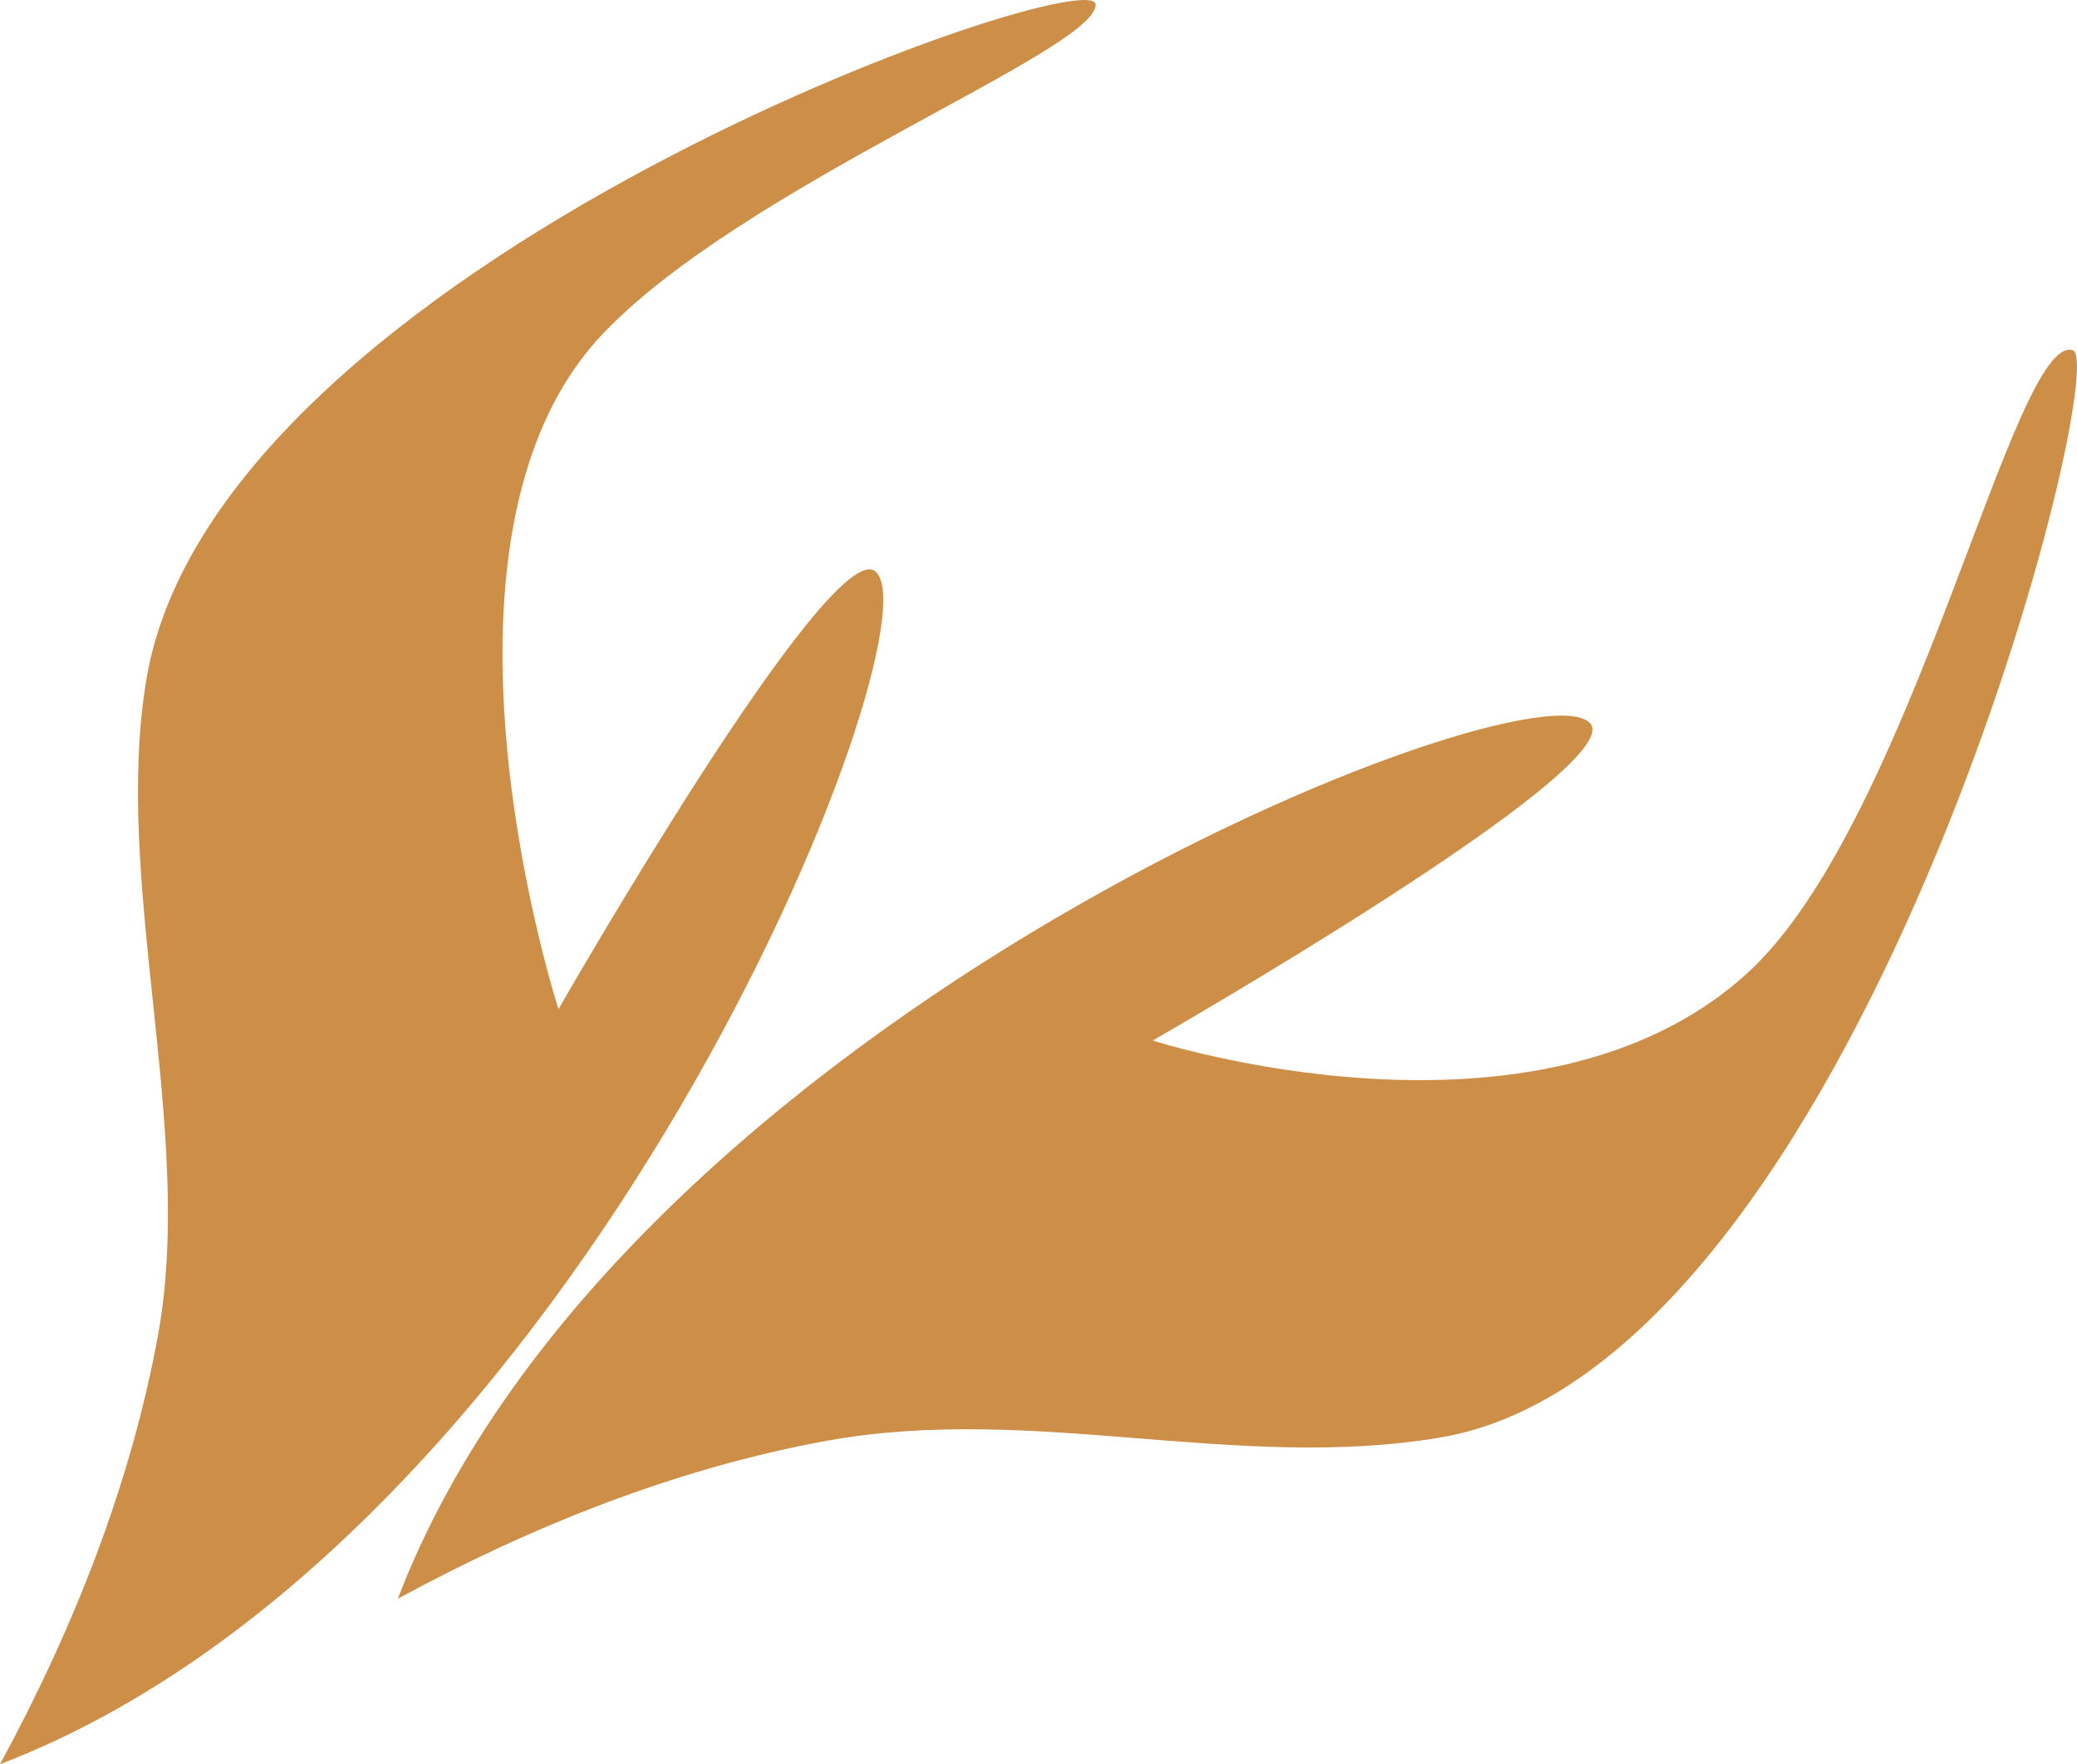 <svg xmlns="http://www.w3.org/2000/svg" viewBox="0 0 400 339.72"><title>logo-mark</title><g id="Ebene_2" data-name="Ebene 2"><g id="Ebene_1-2" data-name="Ebene 1"><path d="M76.59,307.87c25.74-14,53.95-25.25,82.83-30.46,39.47-7.13,78.71,6,117.91-.59,80.25-13.47,129.31-205.3,121.94-209.35-11.41-4-30.92,91.25-63,120.14C295.72,224.21,222,200.36,222,200.36s91.76-52.53,84.25-61.08c-11.06-12.59-186.72,56.36-229.64,168.59" fill="#cd8e47"/><path d="M0,339.72c14-25.74,25.25-54,30.47-82.83,7.12-39.47-8.85-86.9-2.27-126.1C41.68,50.55,211-8,211,.9s-68.21,35-95.12,63.61c-37.42,39.81-8.33,129.82-8.33,129.82s52.53-91.76,61.08-84.25C181.18,121.14,112.23,296.8,0,339.72" fill="#cd8e47"/></g></g></svg>